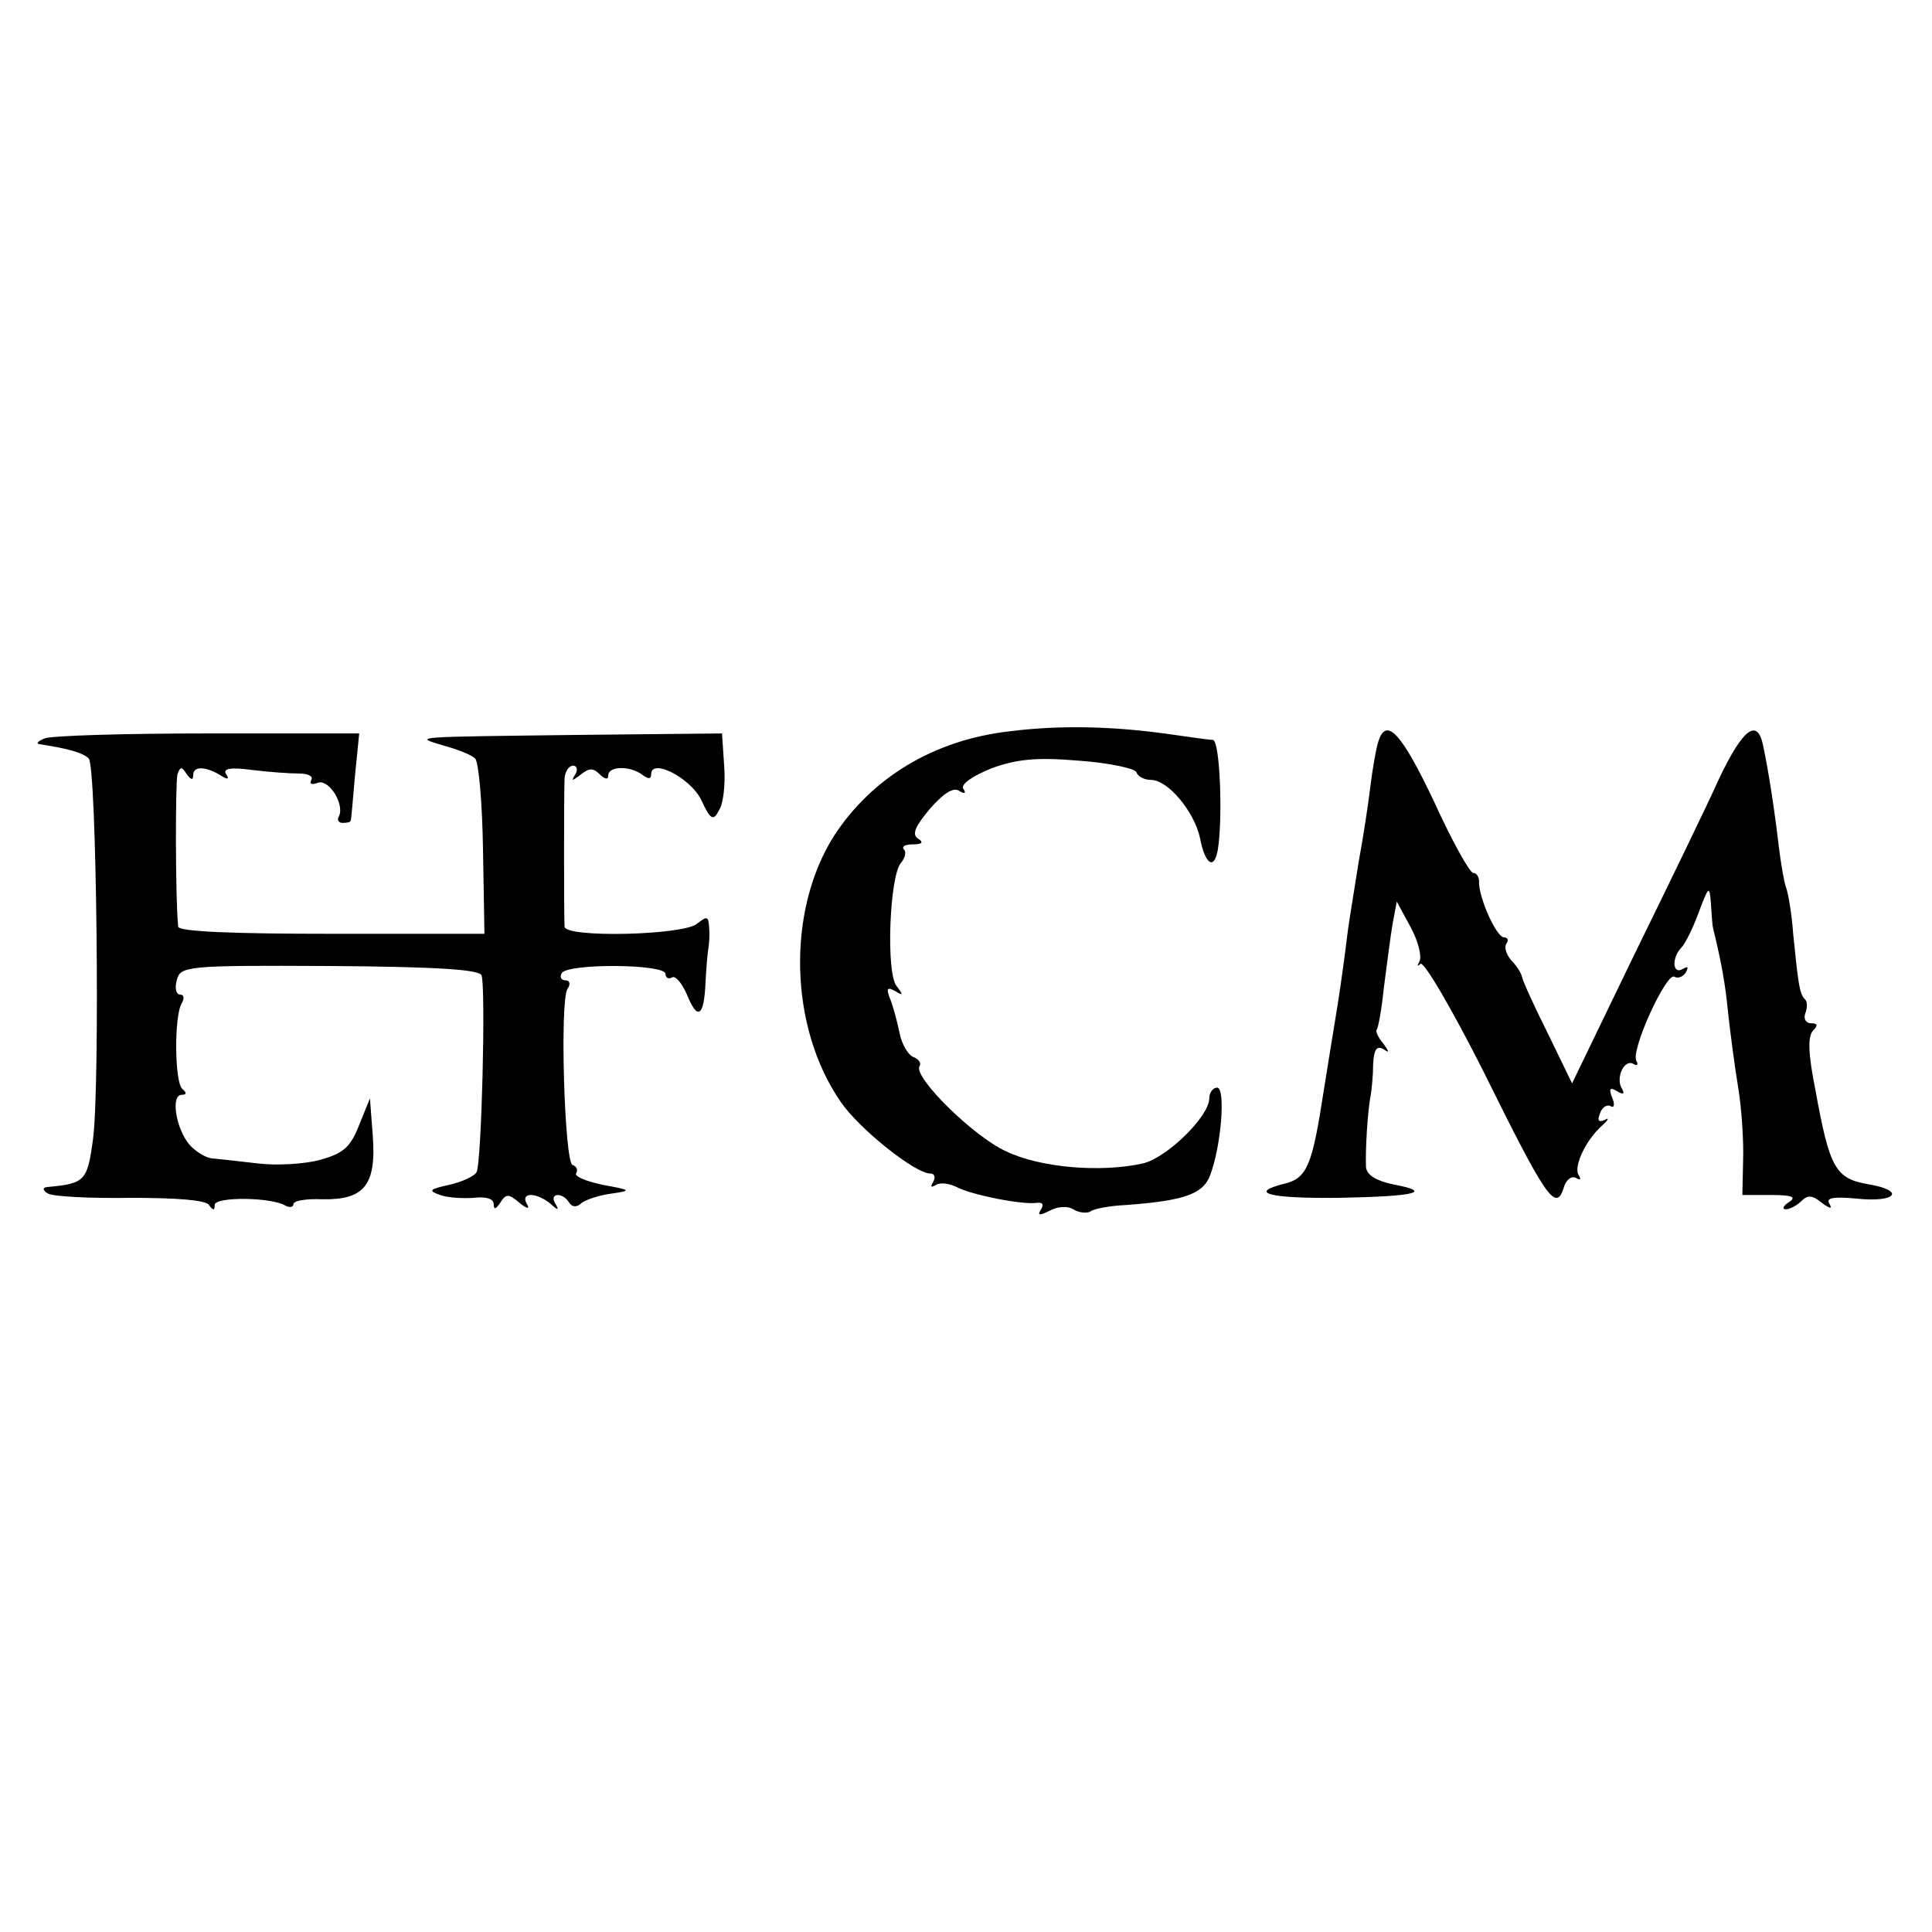 <?xml version="1.0" standalone="no"?>
<!DOCTYPE svg PUBLIC "-//W3C//DTD SVG 20010904//EN"
 "http://www.w3.org/TR/2001/REC-SVG-20010904/DTD/svg10.dtd">
<svg version="1.0" xmlns="http://www.w3.org/2000/svg"
 width="270pt" height="270pt" viewBox="0 0 270 270"
 preserveAspectRatio="xMidYMid meet">
<g transform="translate(0,270) scale(0.1,-0.1)"
fill="#000000" stroke="none">
<path d="M1411 1678 c-106 -12 -193 -65 -246 -147 -66 -105 -62 -267 10 -371
26 -38 104 -100 125 -100 6 0 8 -5 4 -12 -4 -7 -3 -8 4 -4 6 4 19 2 29 -3 21
-11 92 -25 112 -22 8 1 10 -2 6 -9 -6 -9 -2 -9 12 -2 11 6 25 7 33 2 8 -5 19
-6 24 -3 5 4 28 8 50 9 80 6 107 15 117 41 16 42 22 123 10 123 -6 0 -11 -7
-11 -15 0 -25 -59 -83 -93 -91 -59 -13 -143 -6 -191 17 -46 21 -130 104 -121
119 3 4 -1 10 -9 13 -7 3 -16 18 -19 34 -3 15 -9 37 -13 47 -6 15 -4 17 7 11
11 -7 12 -6 2 7 -15 18 -10 153 6 172 6 7 8 16 4 19 -3 4 2 7 13 7 13 0 15 3
7 8 -9 6 -4 17 16 41 19 22 33 31 41 26 8 -5 11 -4 6 3 -3 6 12 17 39 28 35
13 63 16 122 11 43 -3 79 -11 81 -16 2 -6 11 -11 21 -11 23 0 60 -44 68 -81 7
-37 20 -46 25 -16 7 44 3 152 -7 153 -5 0 -33 4 -61 8 -77 11 -152 13 -223 4z"/>
<path d="M62 1668 c-9 -4 -12 -7 -7 -8 40 -6 61 -12 69 -20 11 -11 16 -455 6
-532 -8 -59 -11 -62 -65 -67 -6 -1 -5 -5 2 -9 6 -4 58 -7 115 -6 64 0 106 -3
110 -10 6 -8 8 -8 8 0 0 12 80 11 99 -1 6 -3 11 -2 11 2 0 5 18 8 41 7 58 -1
75 20 70 88 l-4 53 -15 -37 c-12 -31 -22 -40 -55 -49 -22 -6 -61 -8 -86 -5
-25 3 -53 6 -63 7 -9 0 -24 9 -33 19 -19 22 -27 70 -11 70 7 0 7 3 1 8 -11 8
-12 102 -1 120 4 7 3 12 -2 12 -6 0 -8 9 -5 20 5 20 13 21 213 20 150 -1 210
-5 213 -13 6 -18 0 -263 -7 -275 -3 -6 -21 -14 -39 -18 -27 -6 -29 -8 -12 -14
11 -4 32 -5 47 -4 17 2 28 -1 28 -9 0 -8 3 -7 9 2 8 13 12 13 27 0 11 -9 15
-9 10 -1 -4 7 -2 12 6 12 8 0 20 -6 27 -12 11 -10 13 -10 7 0 -9 15 10 16 19
2 4 -7 11 -8 18 -1 7 5 26 11 42 13 28 4 27 5 -12 12 -24 5 -40 12 -38 16 3 5
1 10 -5 12 -11 4 -18 228 -7 246 5 7 3 12 -3 12 -6 0 -8 5 -5 10 8 14 145 13
145 -1 0 -5 4 -8 9 -5 5 3 14 -8 21 -24 15 -37 24 -31 26 18 1 20 3 42 4 47 1
6 2 18 1 29 -1 16 -3 16 -17 5 -19 -16 -184 -20 -185 -4 -1 14 -1 186 0 208 1
9 6 17 12 17 5 0 7 -6 3 -12 -6 -10 -5 -10 7 -1 12 10 18 10 27 1 7 -7 12 -8
12 -2 0 14 31 14 48 1 8 -6 12 -6 12 1 0 23 55 -5 70 -36 13 -28 17 -30 25
-14 6 9 9 37 7 62 l-3 45 -197 -2 c-239 -3 -235 -2 -192 -15 19 -5 39 -13 44
-18 5 -5 10 -62 11 -127 l2 -118 -213 0 c-138 0 -214 3 -215 10 -4 37 -4 202
-1 213 4 11 6 11 13 0 6 -8 9 -9 9 -1 0 13 18 12 39 -1 9 -6 12 -5 7 2 -5 8 6
10 36 6 24 -3 53 -5 66 -5 13 0 20 -4 17 -9 -3 -6 1 -7 9 -4 16 6 39 -32 29
-48 -2 -5 1 -8 6 -8 6 0 11 1 11 3 1 1 3 29 6 62 l6 60 -211 0 c-117 0 -219
-3 -229 -7z"/>
<path d="M1926 1663 c-3 -10 -8 -38 -11 -63 -3 -25 -10 -71 -16 -103 -5 -32
-12 -74 -15 -95 -6 -50 -14 -104 -18 -127 -2 -11 -9 -56 -16 -99 -16 -104 -23
-122 -54 -130 -53 -13 -23 -21 74 -20 108 2 135 8 76 19 -23 5 -36 13 -37 24
-1 23 2 74 6 97 2 10 4 32 4 47 1 20 5 26 14 21 9 -6 9 -5 0 8 -7 8 -11 17 -9
19 2 2 7 29 10 59 4 30 9 70 12 88 l6 32 19 -35 c11 -20 16 -41 13 -48 -4 -7
-3 -8 1 -4 5 4 44 -63 88 -150 87 -176 101 -197 112 -164 3 12 11 18 17 15 7
-4 8 -2 4 4 -7 12 10 49 34 70 8 7 9 11 3 7 -9 -4 -11 -1 -7 9 3 9 10 13 15
10 5 -3 6 3 2 12 -5 13 -3 15 7 9 8 -5 11 -4 7 3 -10 15 3 43 16 35 5 -3 7 -1
4 4 -9 14 42 125 53 118 5 -3 12 0 16 6 4 8 3 9 -4 5 -15 -9 -16 16 -2 30 5 5
16 27 24 49 14 37 15 38 17 13 1 -16 2 -31 3 -35 11 -45 17 -76 21 -118 3 -27
9 -74 14 -104 5 -30 8 -76 7 -103 l-1 -48 40 0 c30 0 36 -3 25 -10 -8 -5 -10
-10 -4 -10 5 0 15 5 22 12 8 8 15 8 28 -3 11 -8 15 -9 11 -2 -6 9 4 11 37 8
56 -6 70 11 17 20 -46 8 -54 22 -74 132 -10 50 -11 75 -3 83 7 7 6 10 -3 10
-7 0 -11 6 -8 14 3 8 3 17 -1 20 -7 7 -9 21 -16 91 -2 28 -7 57 -10 65 -3 8
-7 33 -10 56 -5 44 -14 105 -22 142 -8 39 -28 24 -61 -45 -17 -38 -71 -149
-119 -247 l-87 -180 -34 70 c-19 38 -35 73 -36 79 -1 5 -8 16 -15 23 -7 8 -10
18 -7 23 4 5 2 9 -3 9 -11 0 -36 57 -35 78 0 6 -3 12 -8 12 -5 0 -30 45 -55
100 -46 97 -67 119 -78 83z"/>
</g>
</svg>
